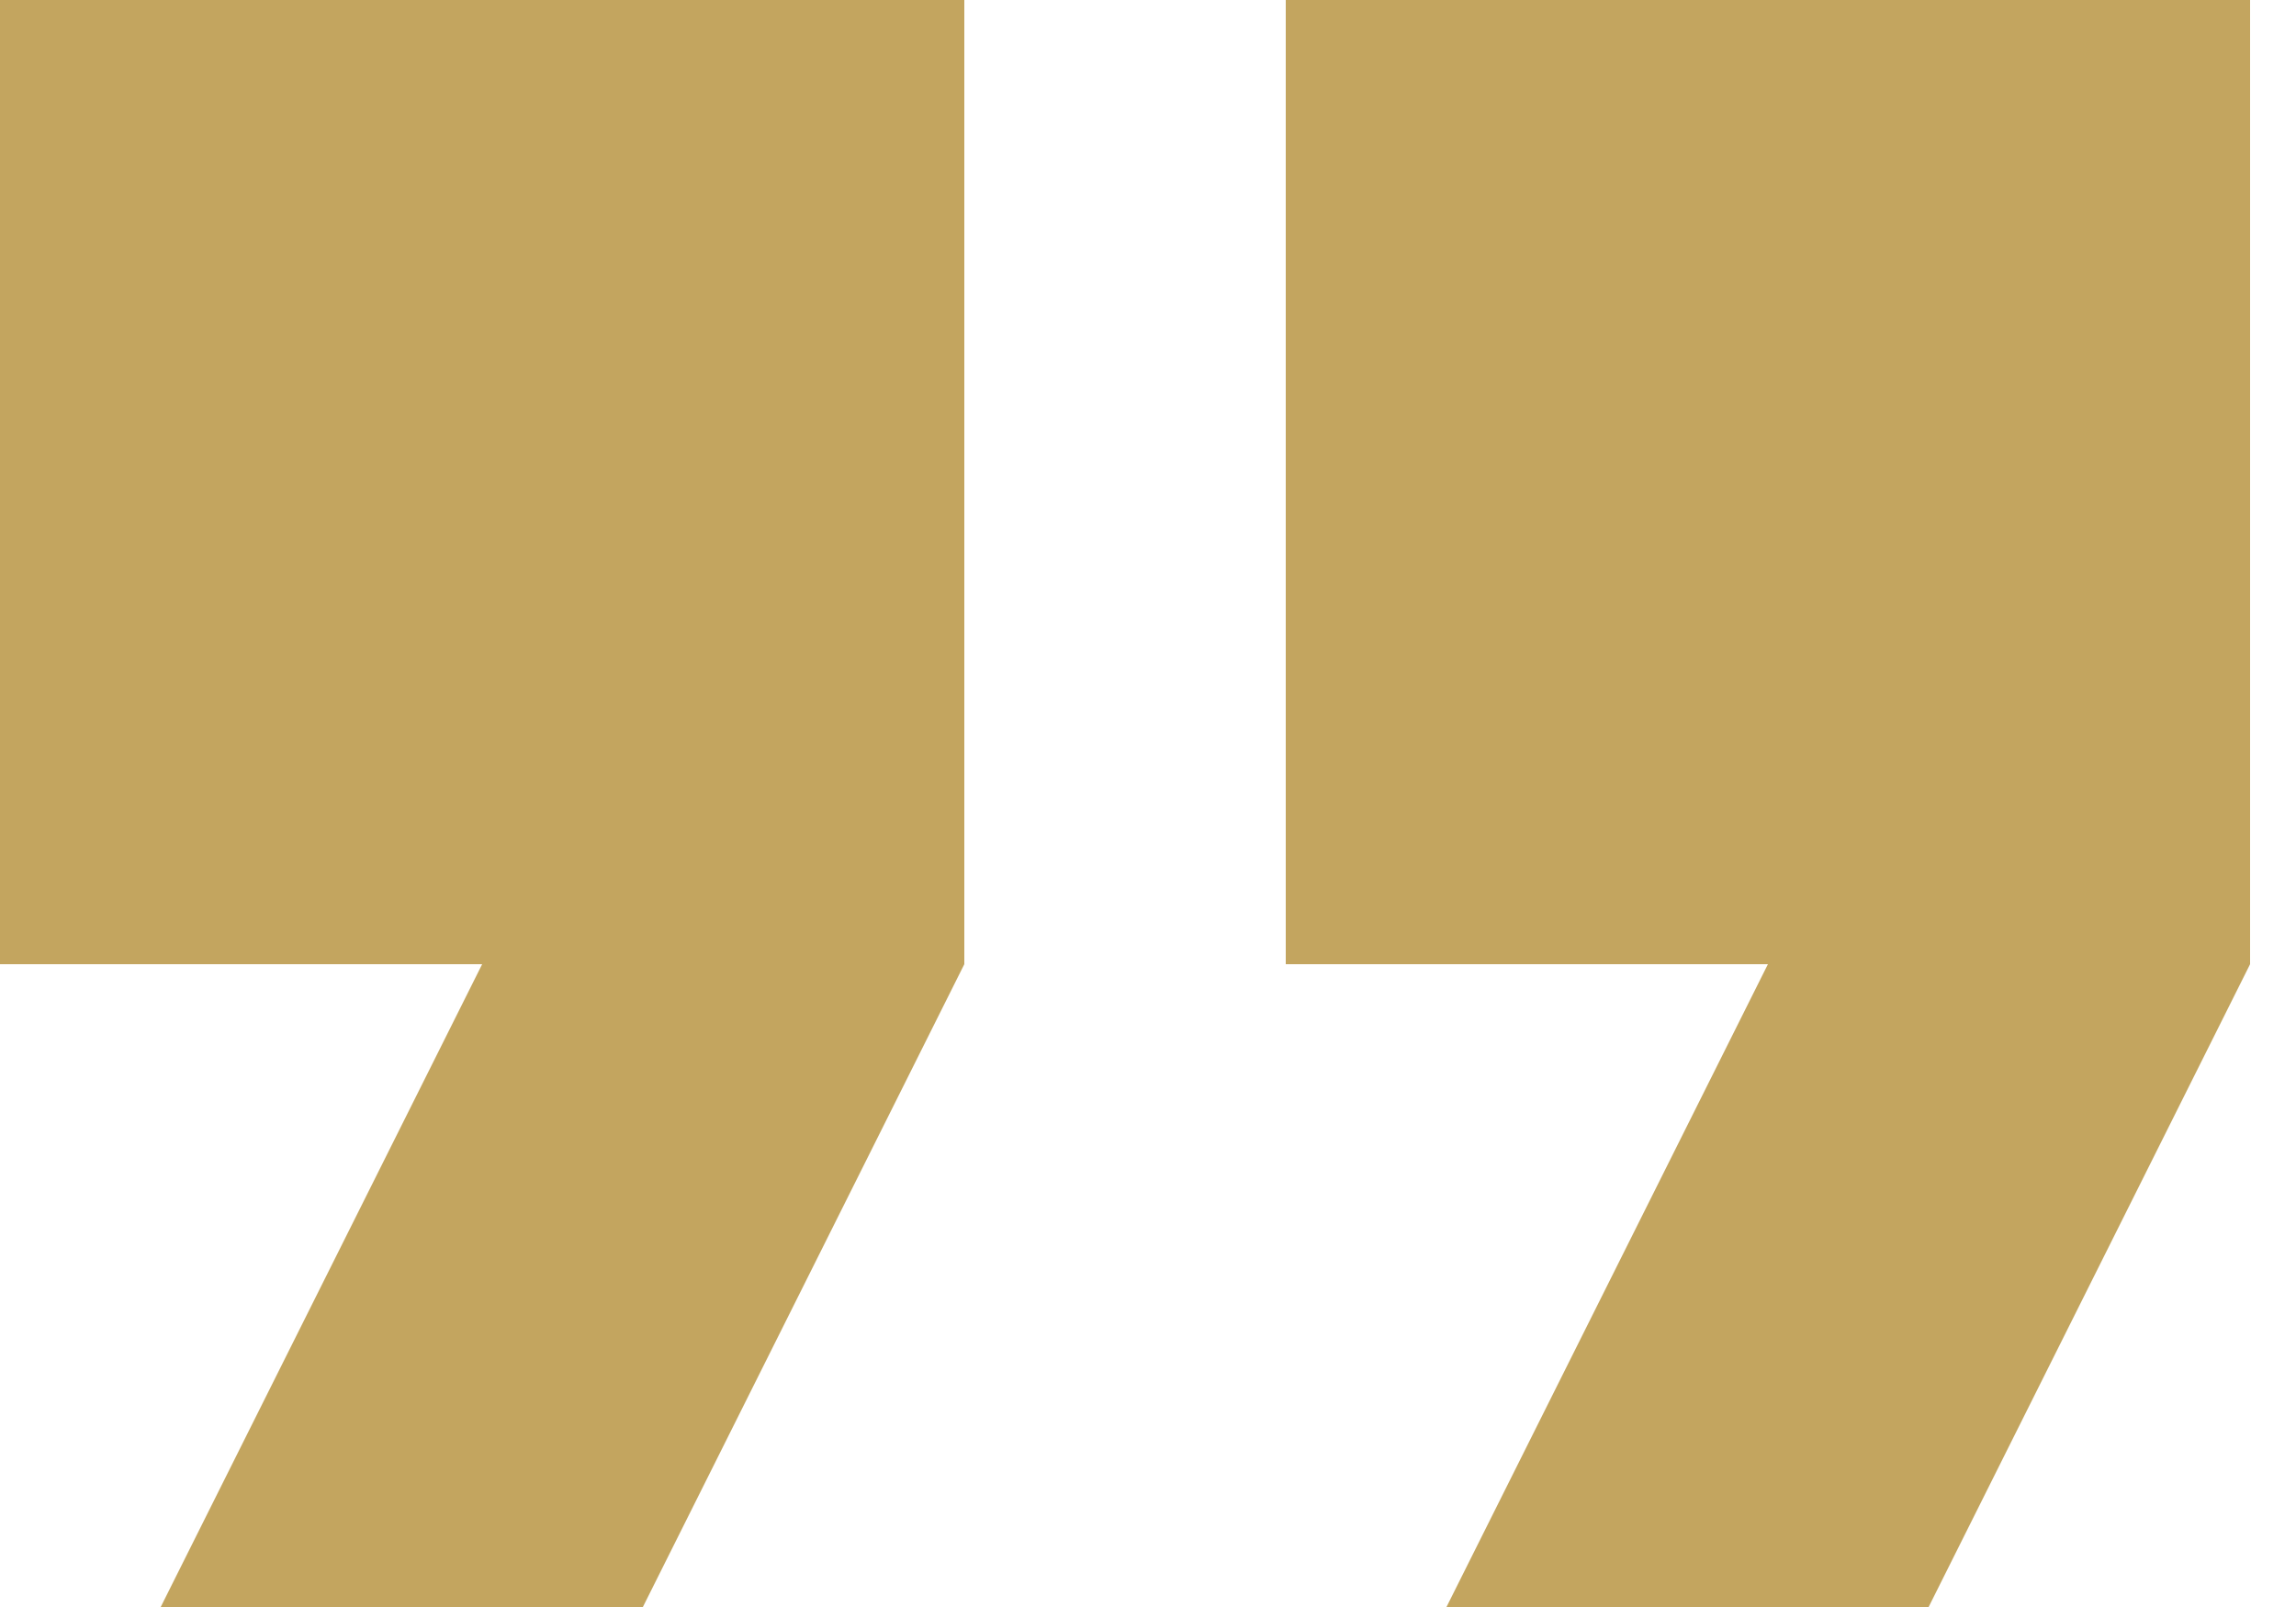 <?xml version="1.0" encoding="UTF-8"?> <!-- Generator: Adobe Illustrator 21.0.0, SVG Export Plug-In . SVG Version: 6.00 Build 0) --> <svg xmlns="http://www.w3.org/2000/svg" xmlns:xlink="http://www.w3.org/1999/xlink" id="Слой_1" x="0px" y="0px" viewBox="0 0 30 21" style="enable-background:new 0 0 30 21;" xml:space="preserve"> <style type="text/css"> .st0{fill:#C3A55F;} </style> <path class="st0" d="M0,12.6h6.3L2.1,21h6.3l4.2-8.4V0H0V12.6z"></path> <path class="st0" d="M16.8,0v12.6h6.3L18.9,21h6.3l4.2-8.4V0H16.8z"></path> </svg> 